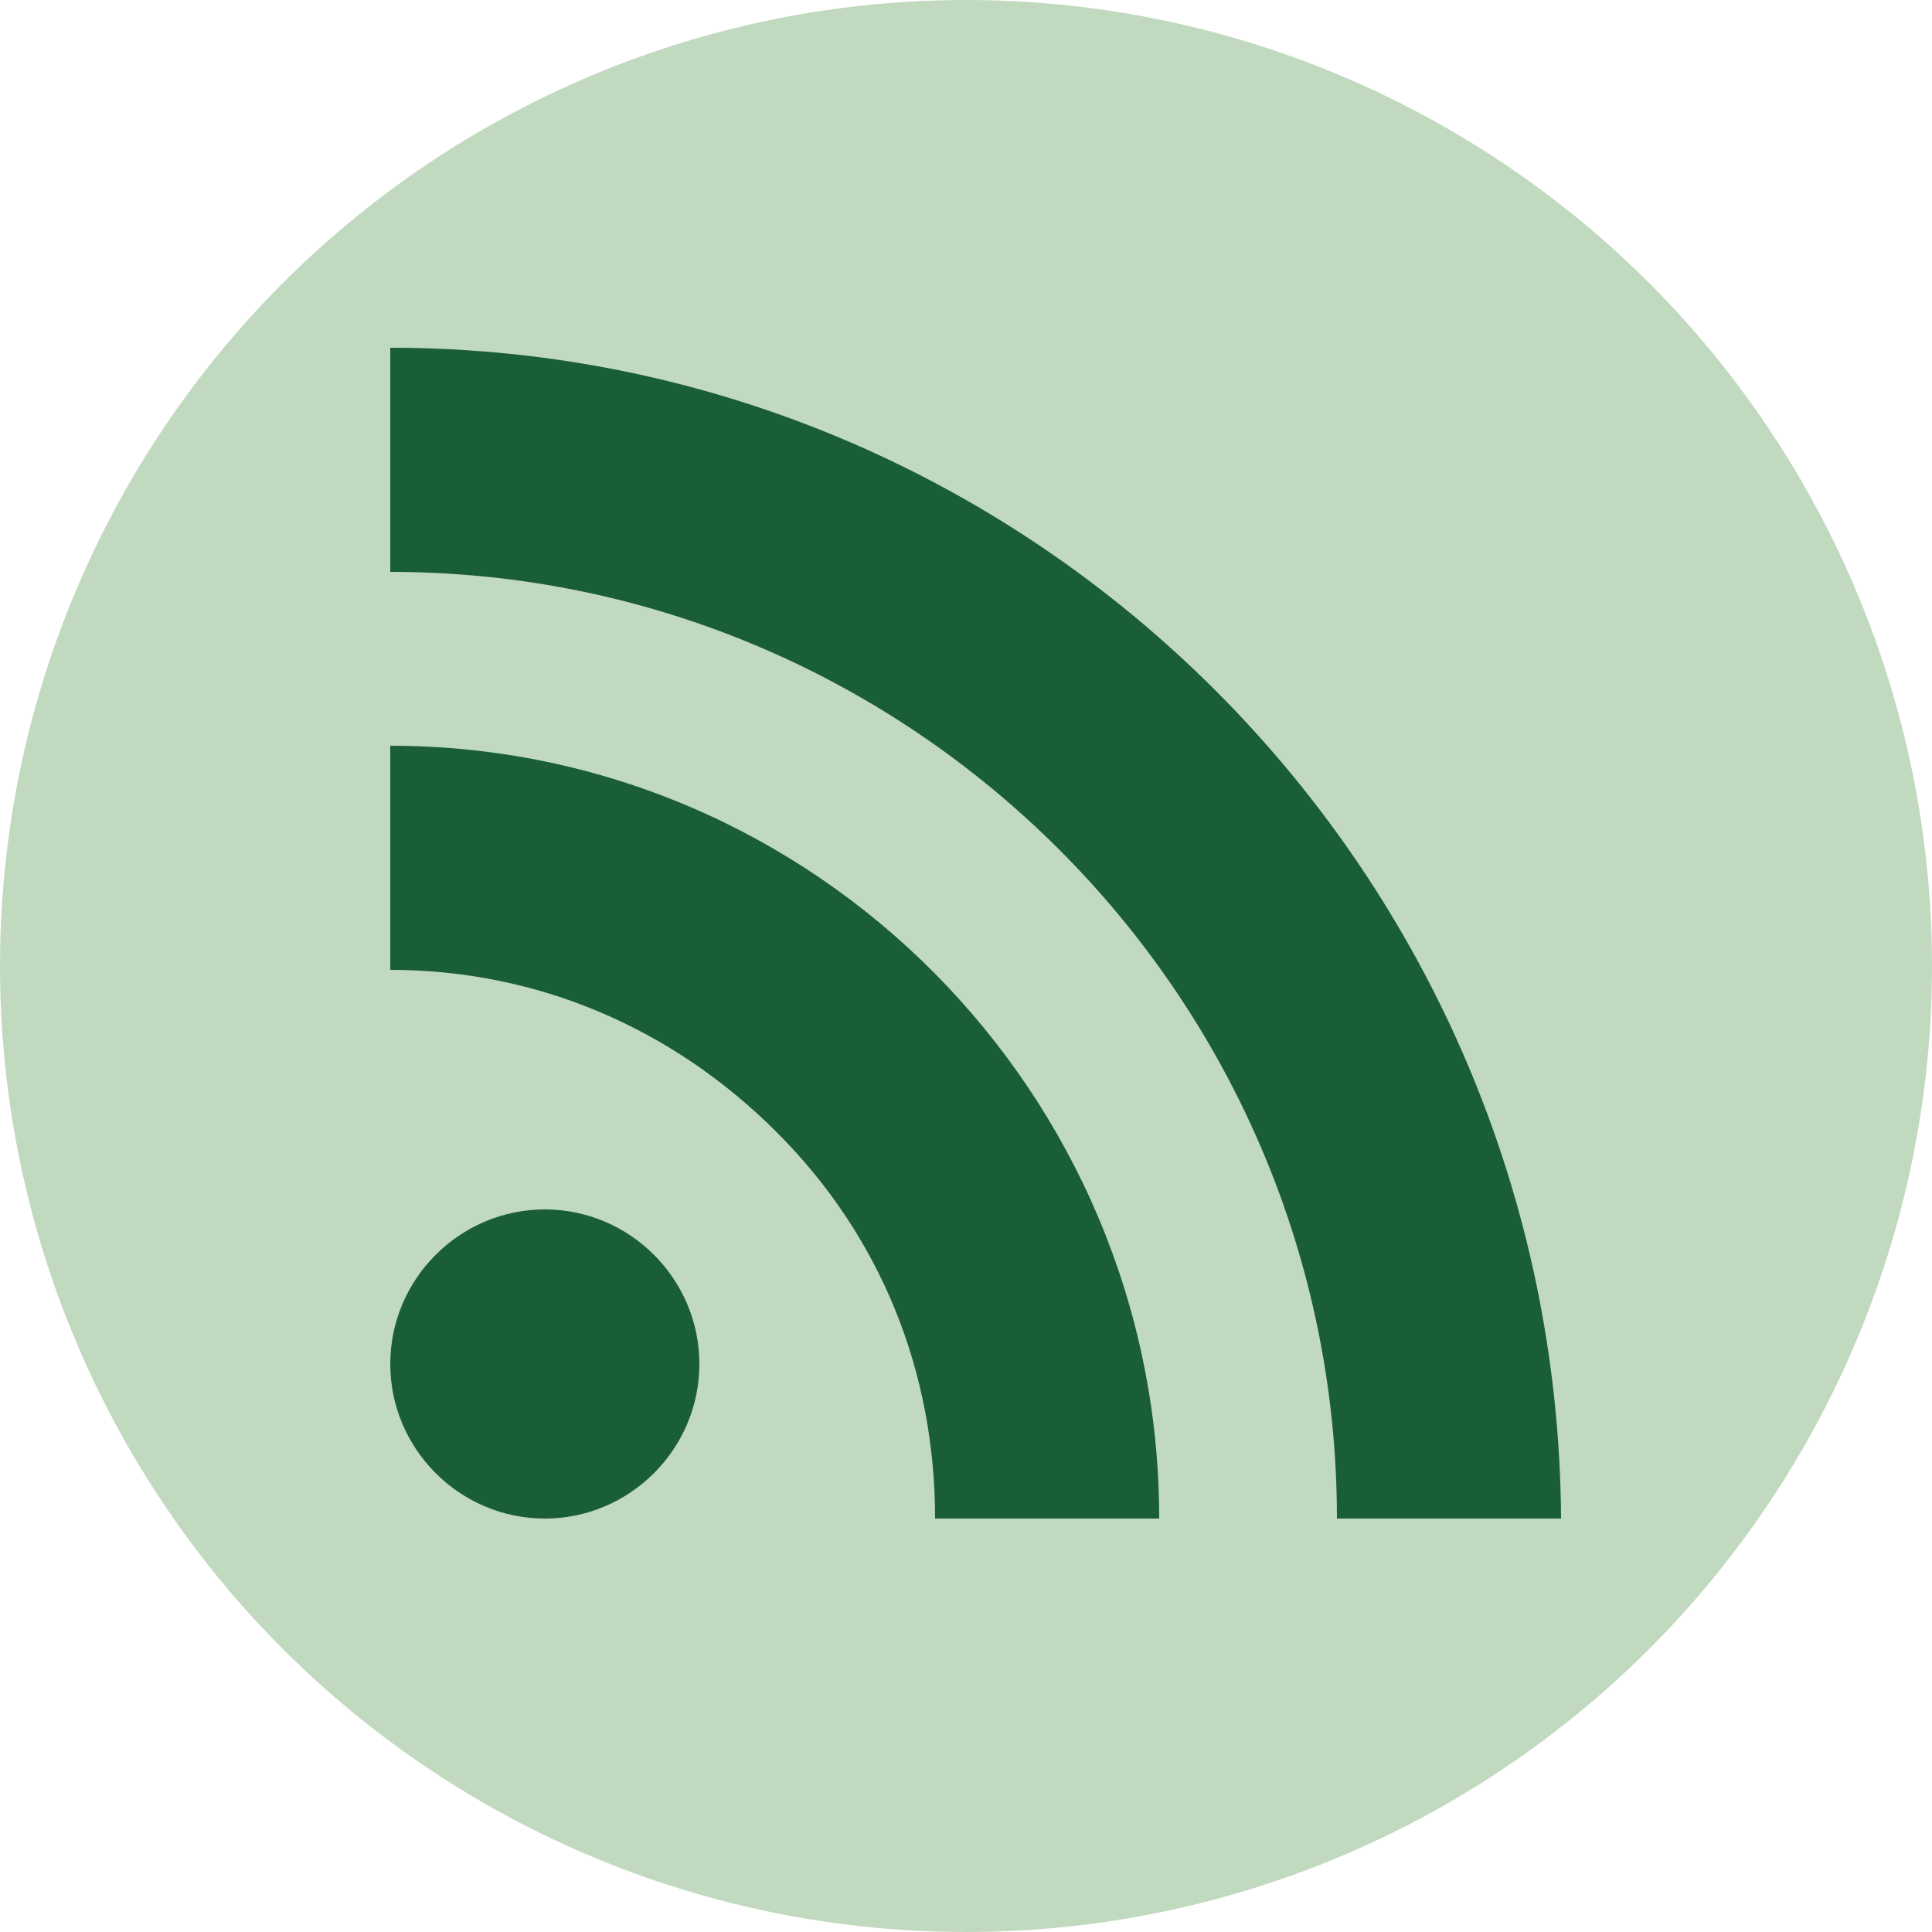<?xml version="1.0" encoding="utf-8"?>
<!-- Generator: Adobe Illustrator 23.0.2, SVG Export Plug-In . SVG Version: 6.00 Build 0)  -->
<svg aria-hidden="true" version="1.1" id="facebook" xmlns="http://www.w3.org/2000/svg" xmlns:xlink="http://www.w3.org/1999/xlink" x="0px" y="0px" width="30" height="30" viewBox="0 0 50 50" style="enable-background:new 0 0 50 50;" xml:space="preserve">
<style type="text/css">
	.st0{fill:#C1D9BF;}
	.st1{fill:#1A5E35;}
</style>
<circle class="st0" cx="25" cy="25" r="25"/>
<path class="st1" d="M14.1,31.3c-2.2,0-4,1.8-4,4c0,2.2,1.8,4,4,4c2.2,0,4-1.8,4-4C18.1,33.1,16.3,31.3,14.1,31.3z M10.1,19.3v5.8
	c3.8,0,7.3,1.5,10,4.2c2.7,2.7,4.1,6.2,4.1,10H30C30,28.3,21.1,19.3,10.1,19.3L10.1,19.3z M10.1,9v5.8c13.5,0,24.5,11,24.5,24.5h5.8
	C40.3,22.6,26.8,9,10.1,9L10.1,9z"/>
</svg>
